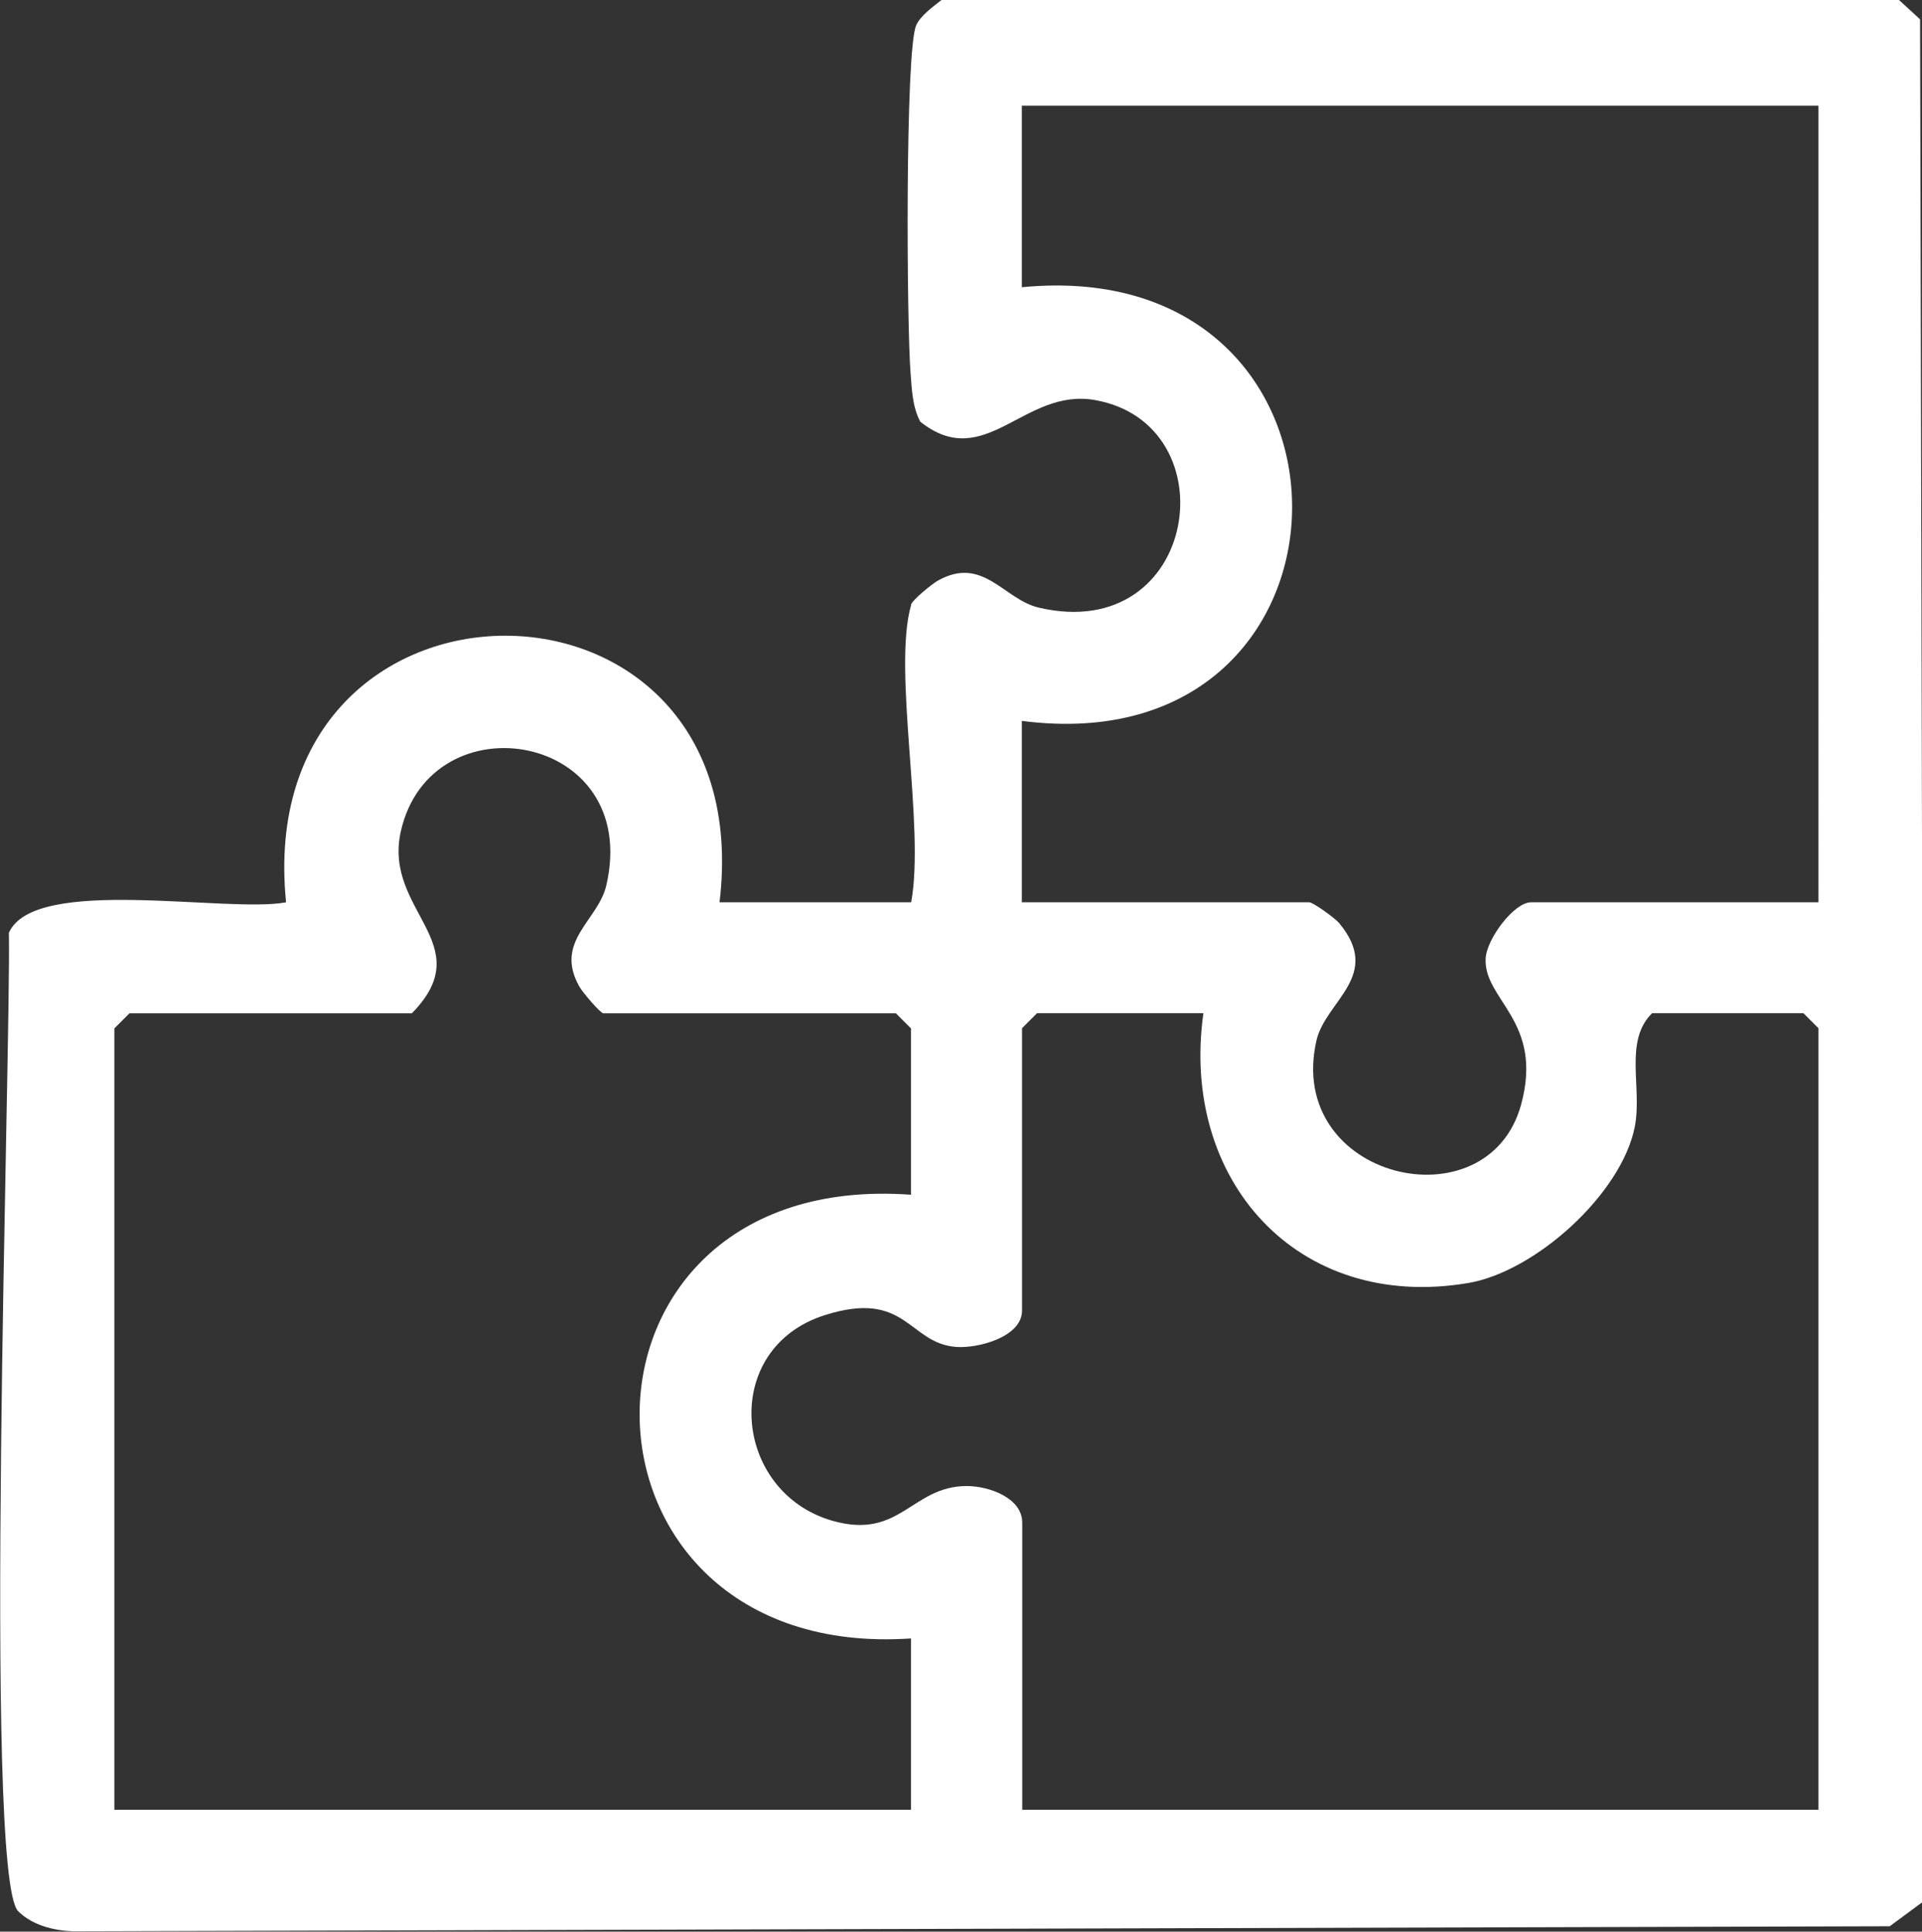 <?xml version="1.0" encoding="UTF-8"?><svg id="a" xmlns="http://www.w3.org/2000/svg" width="99.5" height="100" viewBox="0 0 99.5 100"><rect x="0" y="0" width="99.5" height="100" fill="#333333" stroke="none"/><path d="M47.16,31.31c.07-.25,1.06-1.06,1.39-1.25,2.35-1.32,3.41.98,5.24,1.4,8.29,1.92,9.91-9.52,2.89-10.75-3.67-.65-5.68,3.79-9.04,1.12-.41-.79-.43-1.64-.5-2.5-.2-2.41-.29-16.7.29-18.02.22-.5.87-.96,1.31-1.31h49.57l1.09,1,.23,97.39-1.8,1.33-93.75.26c-1.09.02-2.35-.25-3.14-1.04-1.84-1.84-.36-44.74-.48-50.65,1.32-3,11.31-1,14.35-1.58-1.86-18.4,24.64-18.4,22.44,0h9.92c.73-3.93-.98-12.03,0-15.4ZM52.9,93.69h41.24v-40.46l-.78-.78h-7.83c-1.48,1.45-.5,3.86-.9,5.89-.69,3.47-5.14,7.49-8.62,8.08-8.86,1.5-14.93-5.35-13.71-13.97h-8.61l-.78.78v14.62c0,1.35-2.24,1.96-3.4,1.88-2.49-.18-2.56-2.99-6.8-1.65-5.46,1.72-4.8,9.17.39,10.65,3.51,1,4.09-1.79,6.94-1.8,1.17,0,2.88.62,2.88,1.89v14.88ZM5.92,93.69h41.24v-8.87c-18.58,1.25-18.88-24.34,0-22.97v-8.61l-.78-.78h-15.14c-.15,0-1.07-1.07-1.25-1.39-1.32-2.35.98-3.41,1.4-5.24,1.83-7.93-9.08-9.73-10.64-2.79-.93,4.13,4.12,5.81.57,9.42H6.7l-.78.78v40.46ZM52.9,46.71h14.88c.19,0,1.31.8,1.54,1.07,2.28,2.73-.7,4.03-1.17,6.09-1.63,7.19,8.89,9.63,10.6,3.3,1.17-4.32-1.94-5.39-1.84-7.54.04-1.01,1.47-2.92,2.35-2.92h14.88V5.47h-41.24v9.4c18.79-1.82,18.52,24.85,0,22.45v9.4Z" fill="#fff"/></svg>